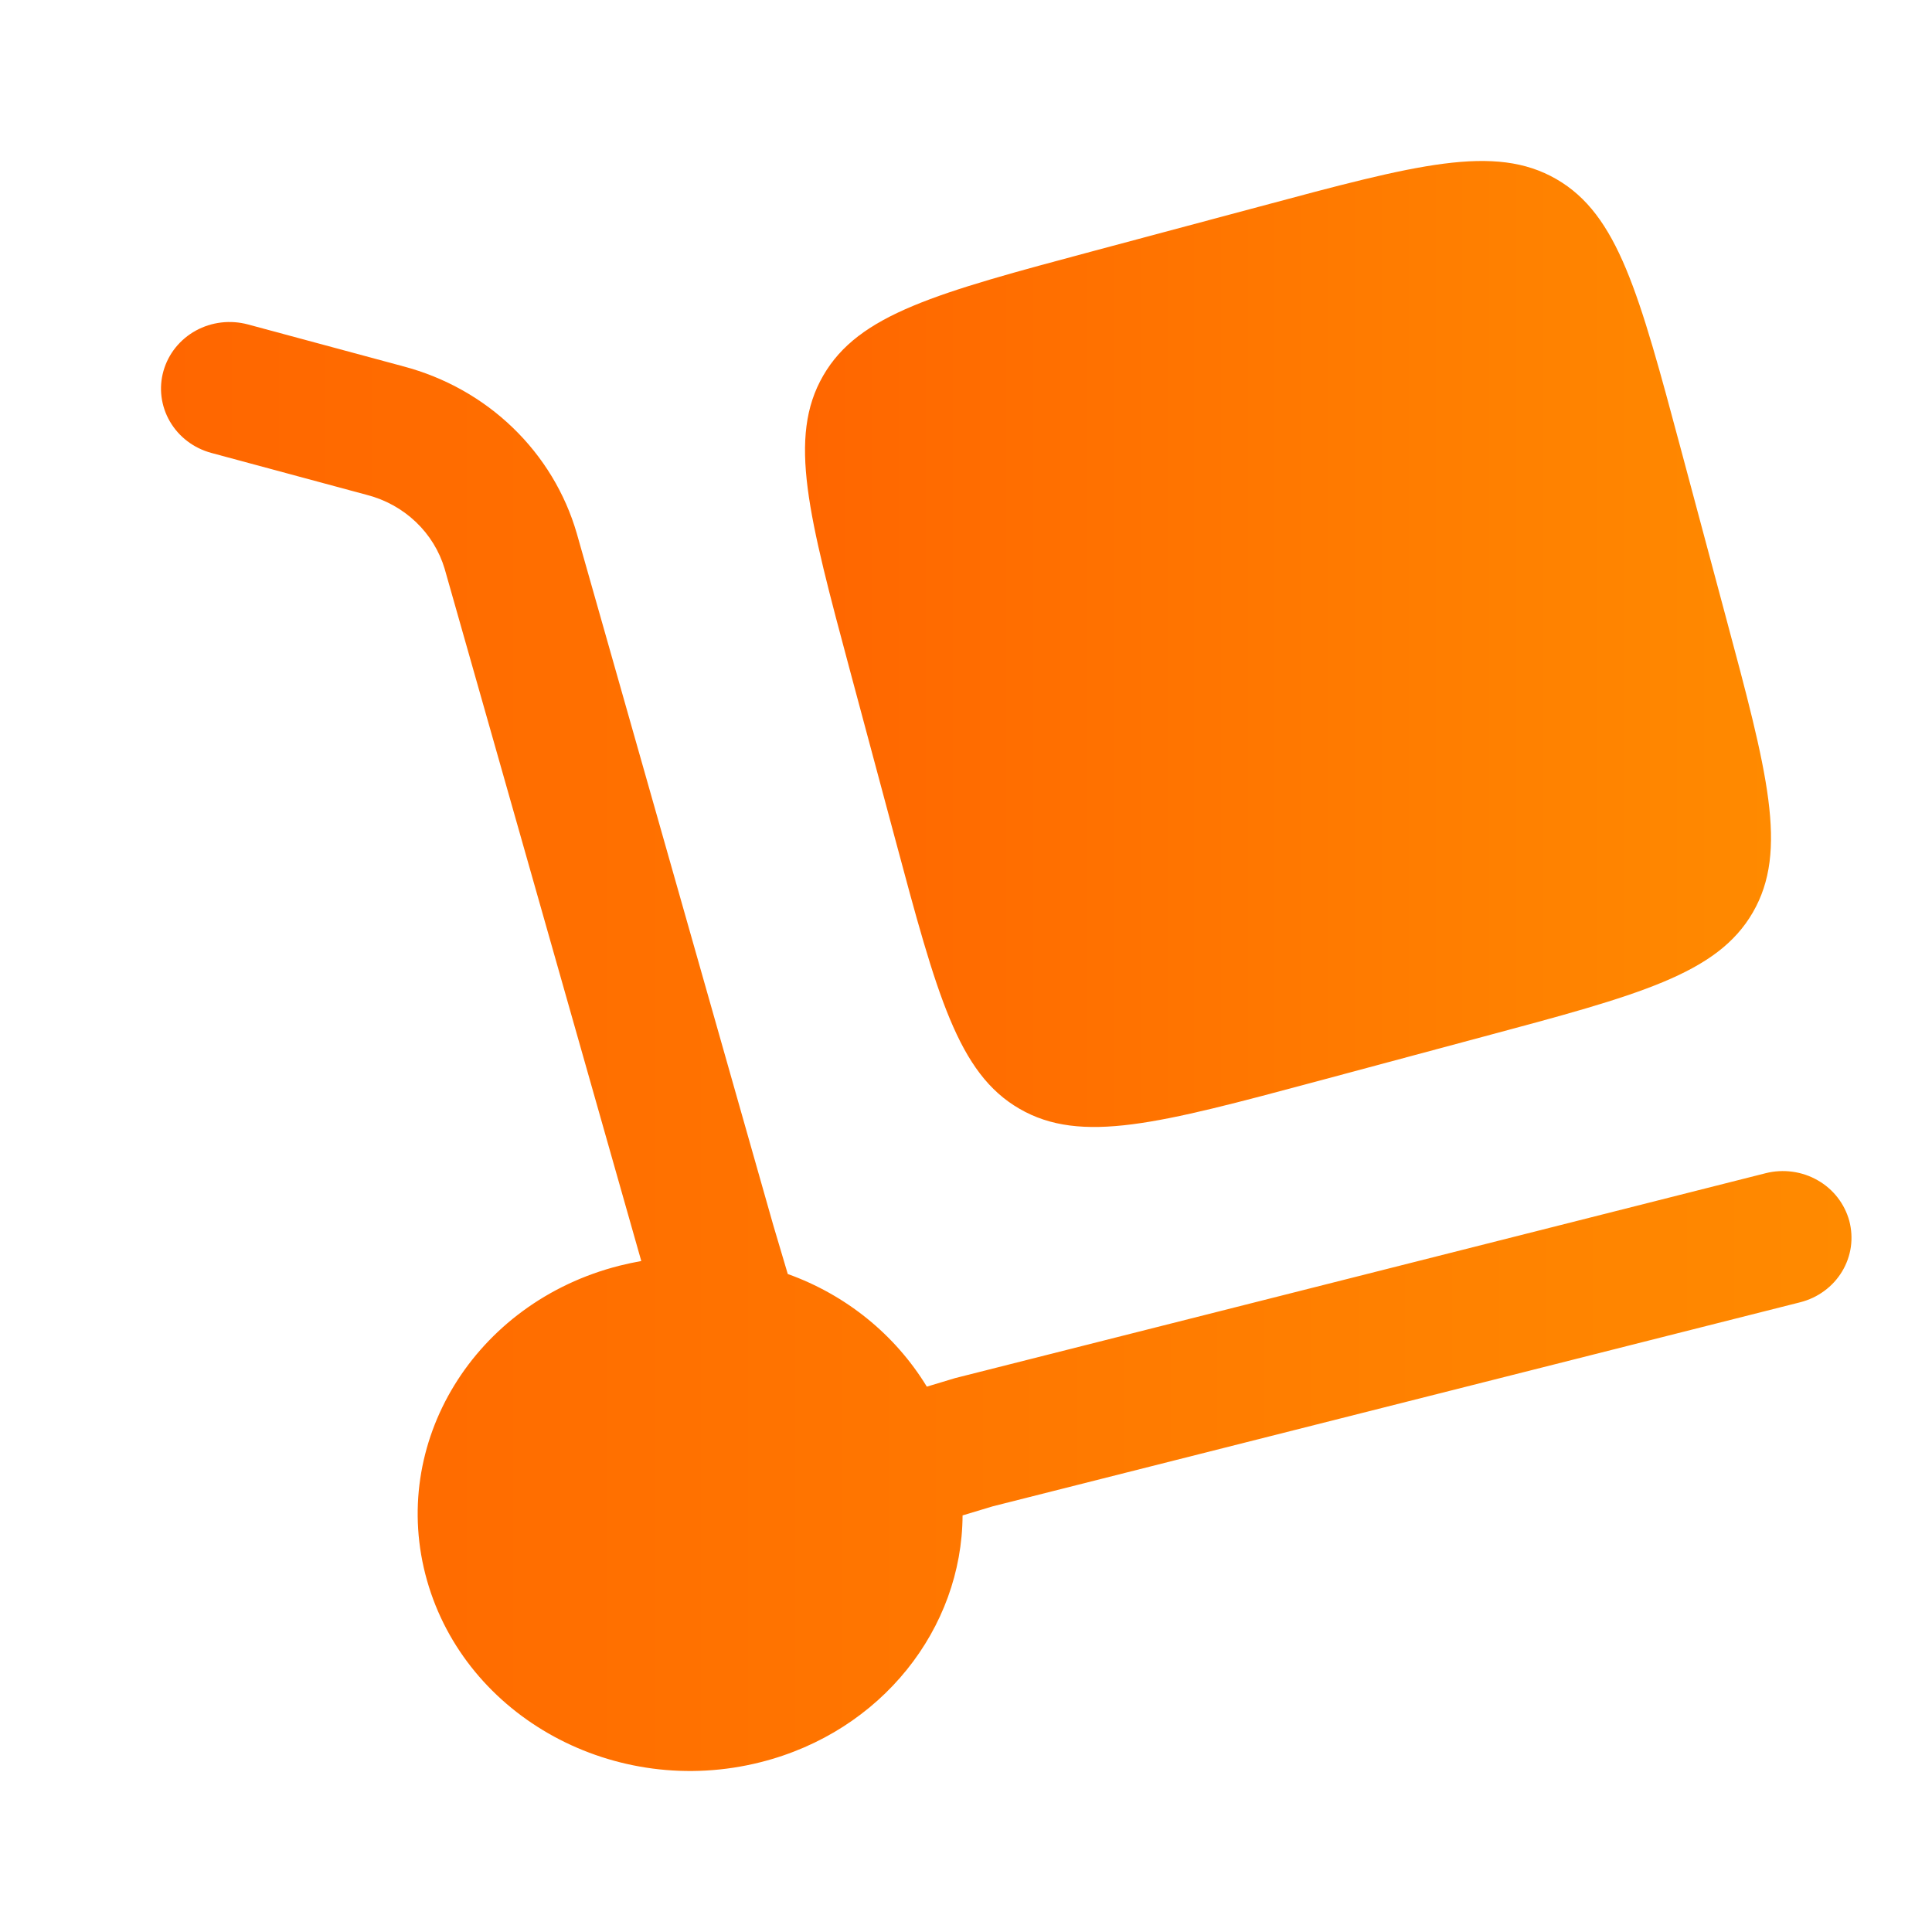 <?xml version="1.0" encoding="UTF-8"?> <svg xmlns="http://www.w3.org/2000/svg" width="40" height="40" viewBox="0 0 40 40" fill="none"><path d="M17.607 13.917L18.53 17.358C19.398 20.599 19.832 22.22 21.109 22.957C22.386 23.696 24.008 23.26 27.25 22.392L30.689 21.469C33.932 20.601 35.553 20.167 36.291 18.89C37.029 17.613 36.595 15.991 35.725 12.75L34.804 9.311C33.935 6.068 33.5 4.446 32.224 3.709C30.945 2.97 29.324 3.406 26.082 4.276L22.642 5.196C19.4 6.064 17.779 6.5 17.043 7.778C16.305 9.054 16.738 10.675 17.607 13.917Z" fill="url(#paint0_linear_189_1915)"></path><path d="M3.385 7.678C3.435 7.503 3.519 7.34 3.634 7.197C3.749 7.054 3.892 6.934 4.054 6.845C4.216 6.756 4.395 6.699 4.58 6.677C4.765 6.655 4.953 6.669 5.133 6.717L8.355 7.586C9.208 7.812 9.988 8.248 10.616 8.854C11.245 9.46 11.701 10.214 11.941 11.042L16.011 25.37L16.31 26.377C17.516 26.809 18.533 27.633 19.189 28.709L19.776 28.532L36.556 24.29C36.737 24.244 36.925 24.234 37.109 24.259C37.294 24.284 37.472 24.344 37.632 24.436C37.793 24.527 37.934 24.649 38.046 24.794C38.158 24.938 38.24 25.103 38.288 25.278C38.334 25.454 38.345 25.637 38.32 25.816C38.294 25.996 38.232 26.169 38.138 26.325C38.044 26.481 37.919 26.618 37.77 26.727C37.621 26.837 37.452 26.916 37.272 26.962L20.553 31.187L19.929 31.375C19.918 33.712 18.258 35.851 15.748 36.484C12.74 37.245 9.647 35.56 8.841 32.722C8.035 29.883 9.821 26.964 12.829 26.204C12.977 26.167 13.127 26.135 13.277 26.108L9.206 11.776C9.096 11.408 8.891 11.074 8.609 10.806C8.327 10.538 7.979 10.345 7.598 10.247L4.374 9.377C4.194 9.328 4.026 9.246 3.879 9.134C3.732 9.023 3.61 8.884 3.518 8.727C3.426 8.569 3.367 8.395 3.344 8.215C3.321 8.035 3.335 7.853 3.385 7.678Z" fill="url(#paint1_linear_189_1915)"></path><defs><linearGradient id="paint0_linear_189_1915" x1="16.667" y1="13.333" x2="36.667" y2="13.333" gradientUnits="userSpaceOnUse"><stop stop-color="#FF6600"></stop><stop offset="1" stop-color="#FF8A00"></stop></linearGradient><linearGradient id="paint1_linear_189_1915" x1="3.333" y1="21.667" x2="38.333" y2="21.667" gradientUnits="userSpaceOnUse"><stop stop-color="#FF6600"></stop><stop offset="1" stop-color="#FF8A00"></stop></linearGradient></defs></svg> 
